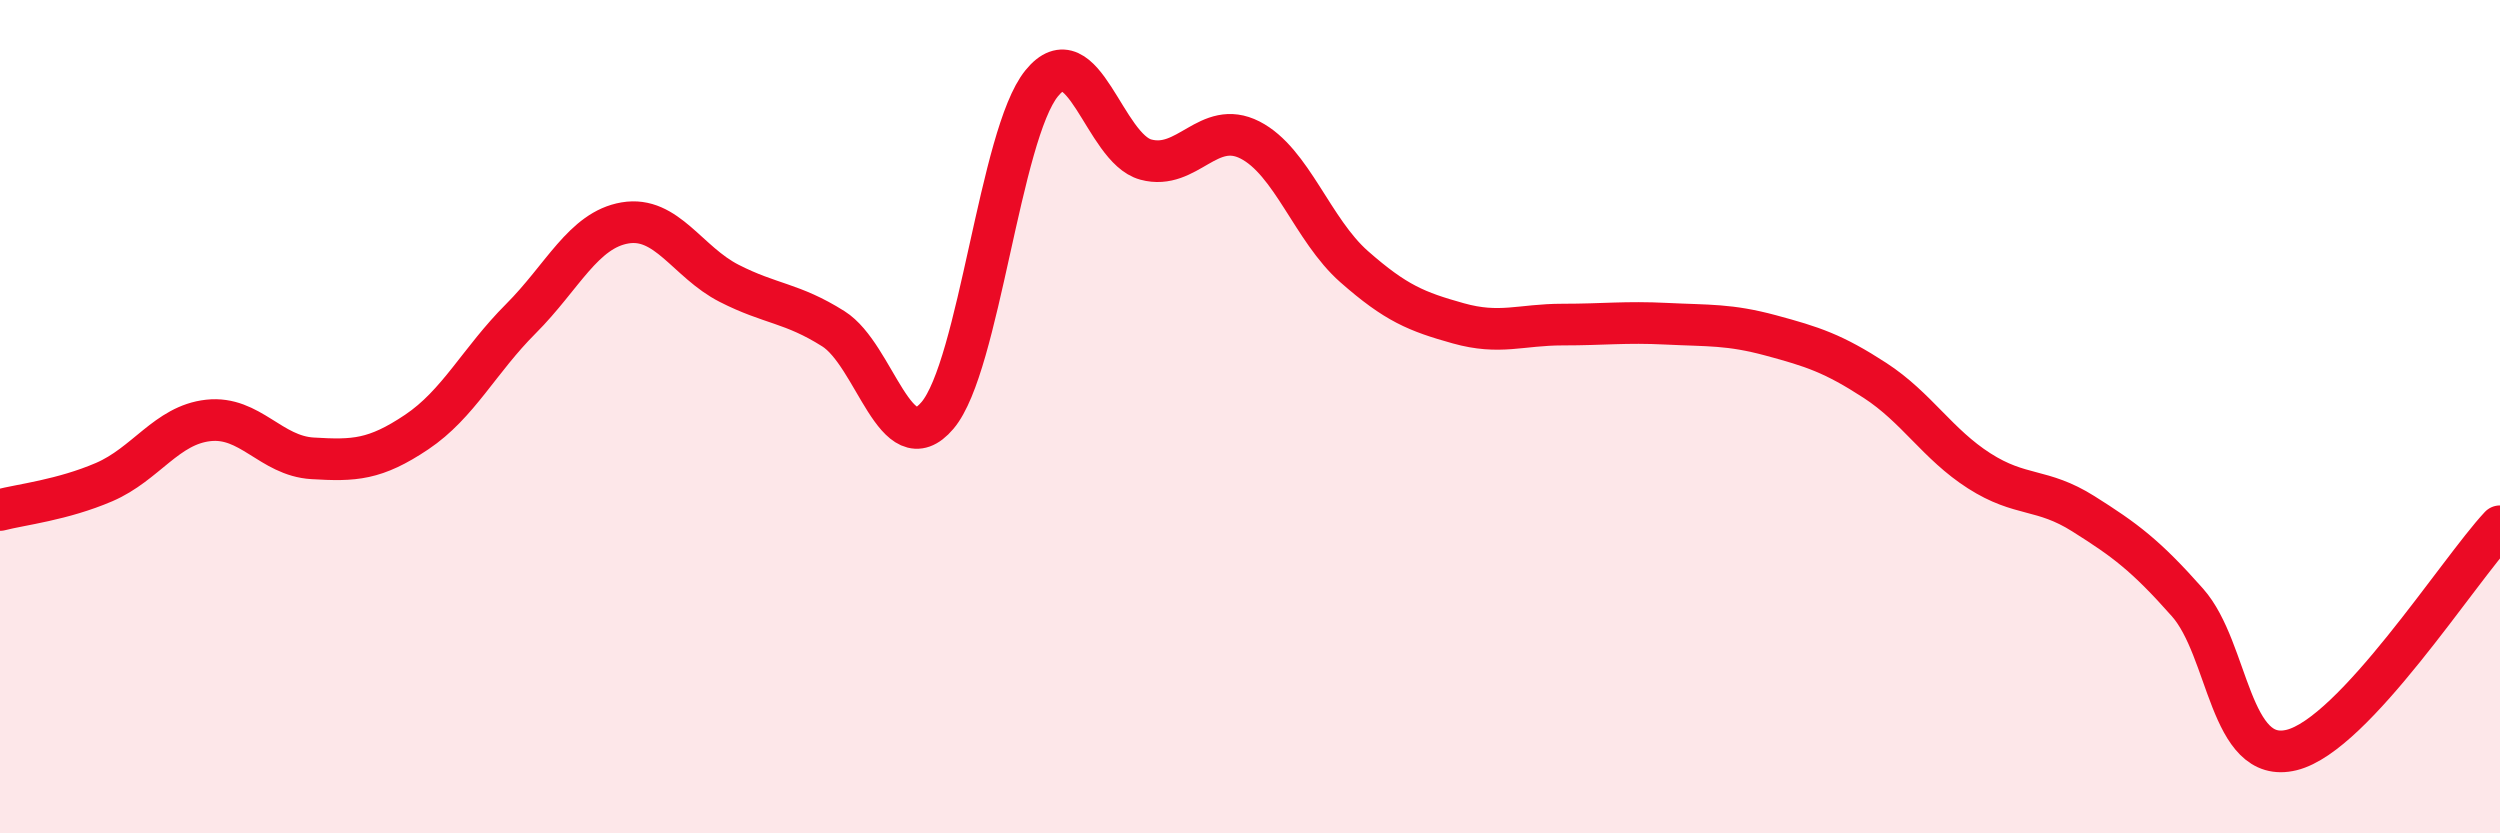 
    <svg width="60" height="20" viewBox="0 0 60 20" xmlns="http://www.w3.org/2000/svg">
      <path
        d="M 0,12.24 C 0.5,12.11 1.5,12 2.5,11.57 C 3.5,11.14 4,10.2 5,10.09 C 6,9.98 6.5,10.94 7.5,11 C 8.5,11.06 9,11.04 10,10.37 C 11,9.7 11.5,8.65 12.5,7.65 C 13.5,6.65 14,5.52 15,5.35 C 16,5.18 16.5,6.29 17.5,6.8 C 18.5,7.31 19,7.26 20,7.89 C 21,8.52 21.5,11.15 22.5,9.97 C 23.5,8.79 24,3.23 25,2 C 26,0.77 26.5,3.56 27.5,3.83 C 28.5,4.1 29,2.85 30,3.36 C 31,3.87 31.5,5.52 32.5,6.4 C 33.5,7.28 34,7.48 35,7.76 C 36,8.04 36.5,7.79 37.5,7.79 C 38.5,7.79 39,7.72 40,7.77 C 41,7.82 41.5,7.78 42.5,8.05 C 43.5,8.32 44,8.48 45,9.13 C 46,9.78 46.5,10.66 47.5,11.3 C 48.5,11.94 49,11.7 50,12.33 C 51,12.96 51.5,13.33 52.5,14.46 C 53.5,15.59 53.5,18.37 55,18 C 56.5,17.63 59,13.7 60,12.63L60 20L0 20Z"
        fill="#EB0A25"
        opacity="0.1"
        stroke-linecap="round"
        stroke-linejoin="round"
      />
      <path
        d="M 0,12.24 C 0.5,12.11 1.5,12 2.5,11.57 C 3.5,11.14 4,10.2 5,10.09 C 6,9.98 6.5,10.94 7.5,11 C 8.5,11.06 9,11.04 10,10.37 C 11,9.7 11.5,8.65 12.5,7.65 C 13.5,6.65 14,5.52 15,5.35 C 16,5.18 16.5,6.29 17.5,6.8 C 18.5,7.31 19,7.26 20,7.89 C 21,8.52 21.5,11.15 22.5,9.97 C 23.5,8.79 24,3.23 25,2 C 26,0.77 26.5,3.56 27.5,3.83 C 28.5,4.1 29,2.85 30,3.36 C 31,3.87 31.5,5.52 32.5,6.4 C 33.5,7.28 34,7.48 35,7.76 C 36,8.04 36.5,7.79 37.5,7.79 C 38.5,7.79 39,7.72 40,7.77 C 41,7.82 41.5,7.78 42.5,8.05 C 43.5,8.32 44,8.48 45,9.13 C 46,9.78 46.5,10.66 47.5,11.3 C 48.5,11.94 49,11.7 50,12.33 C 51,12.96 51.5,13.33 52.5,14.46 C 53.5,15.59 53.5,18.37 55,18 C 56.5,17.63 59,13.7 60,12.63"
        stroke="#EB0A25"
        stroke-width="1"
        fill="none"
        stroke-linecap="round"
        stroke-linejoin="round"
      />
    </svg>
  